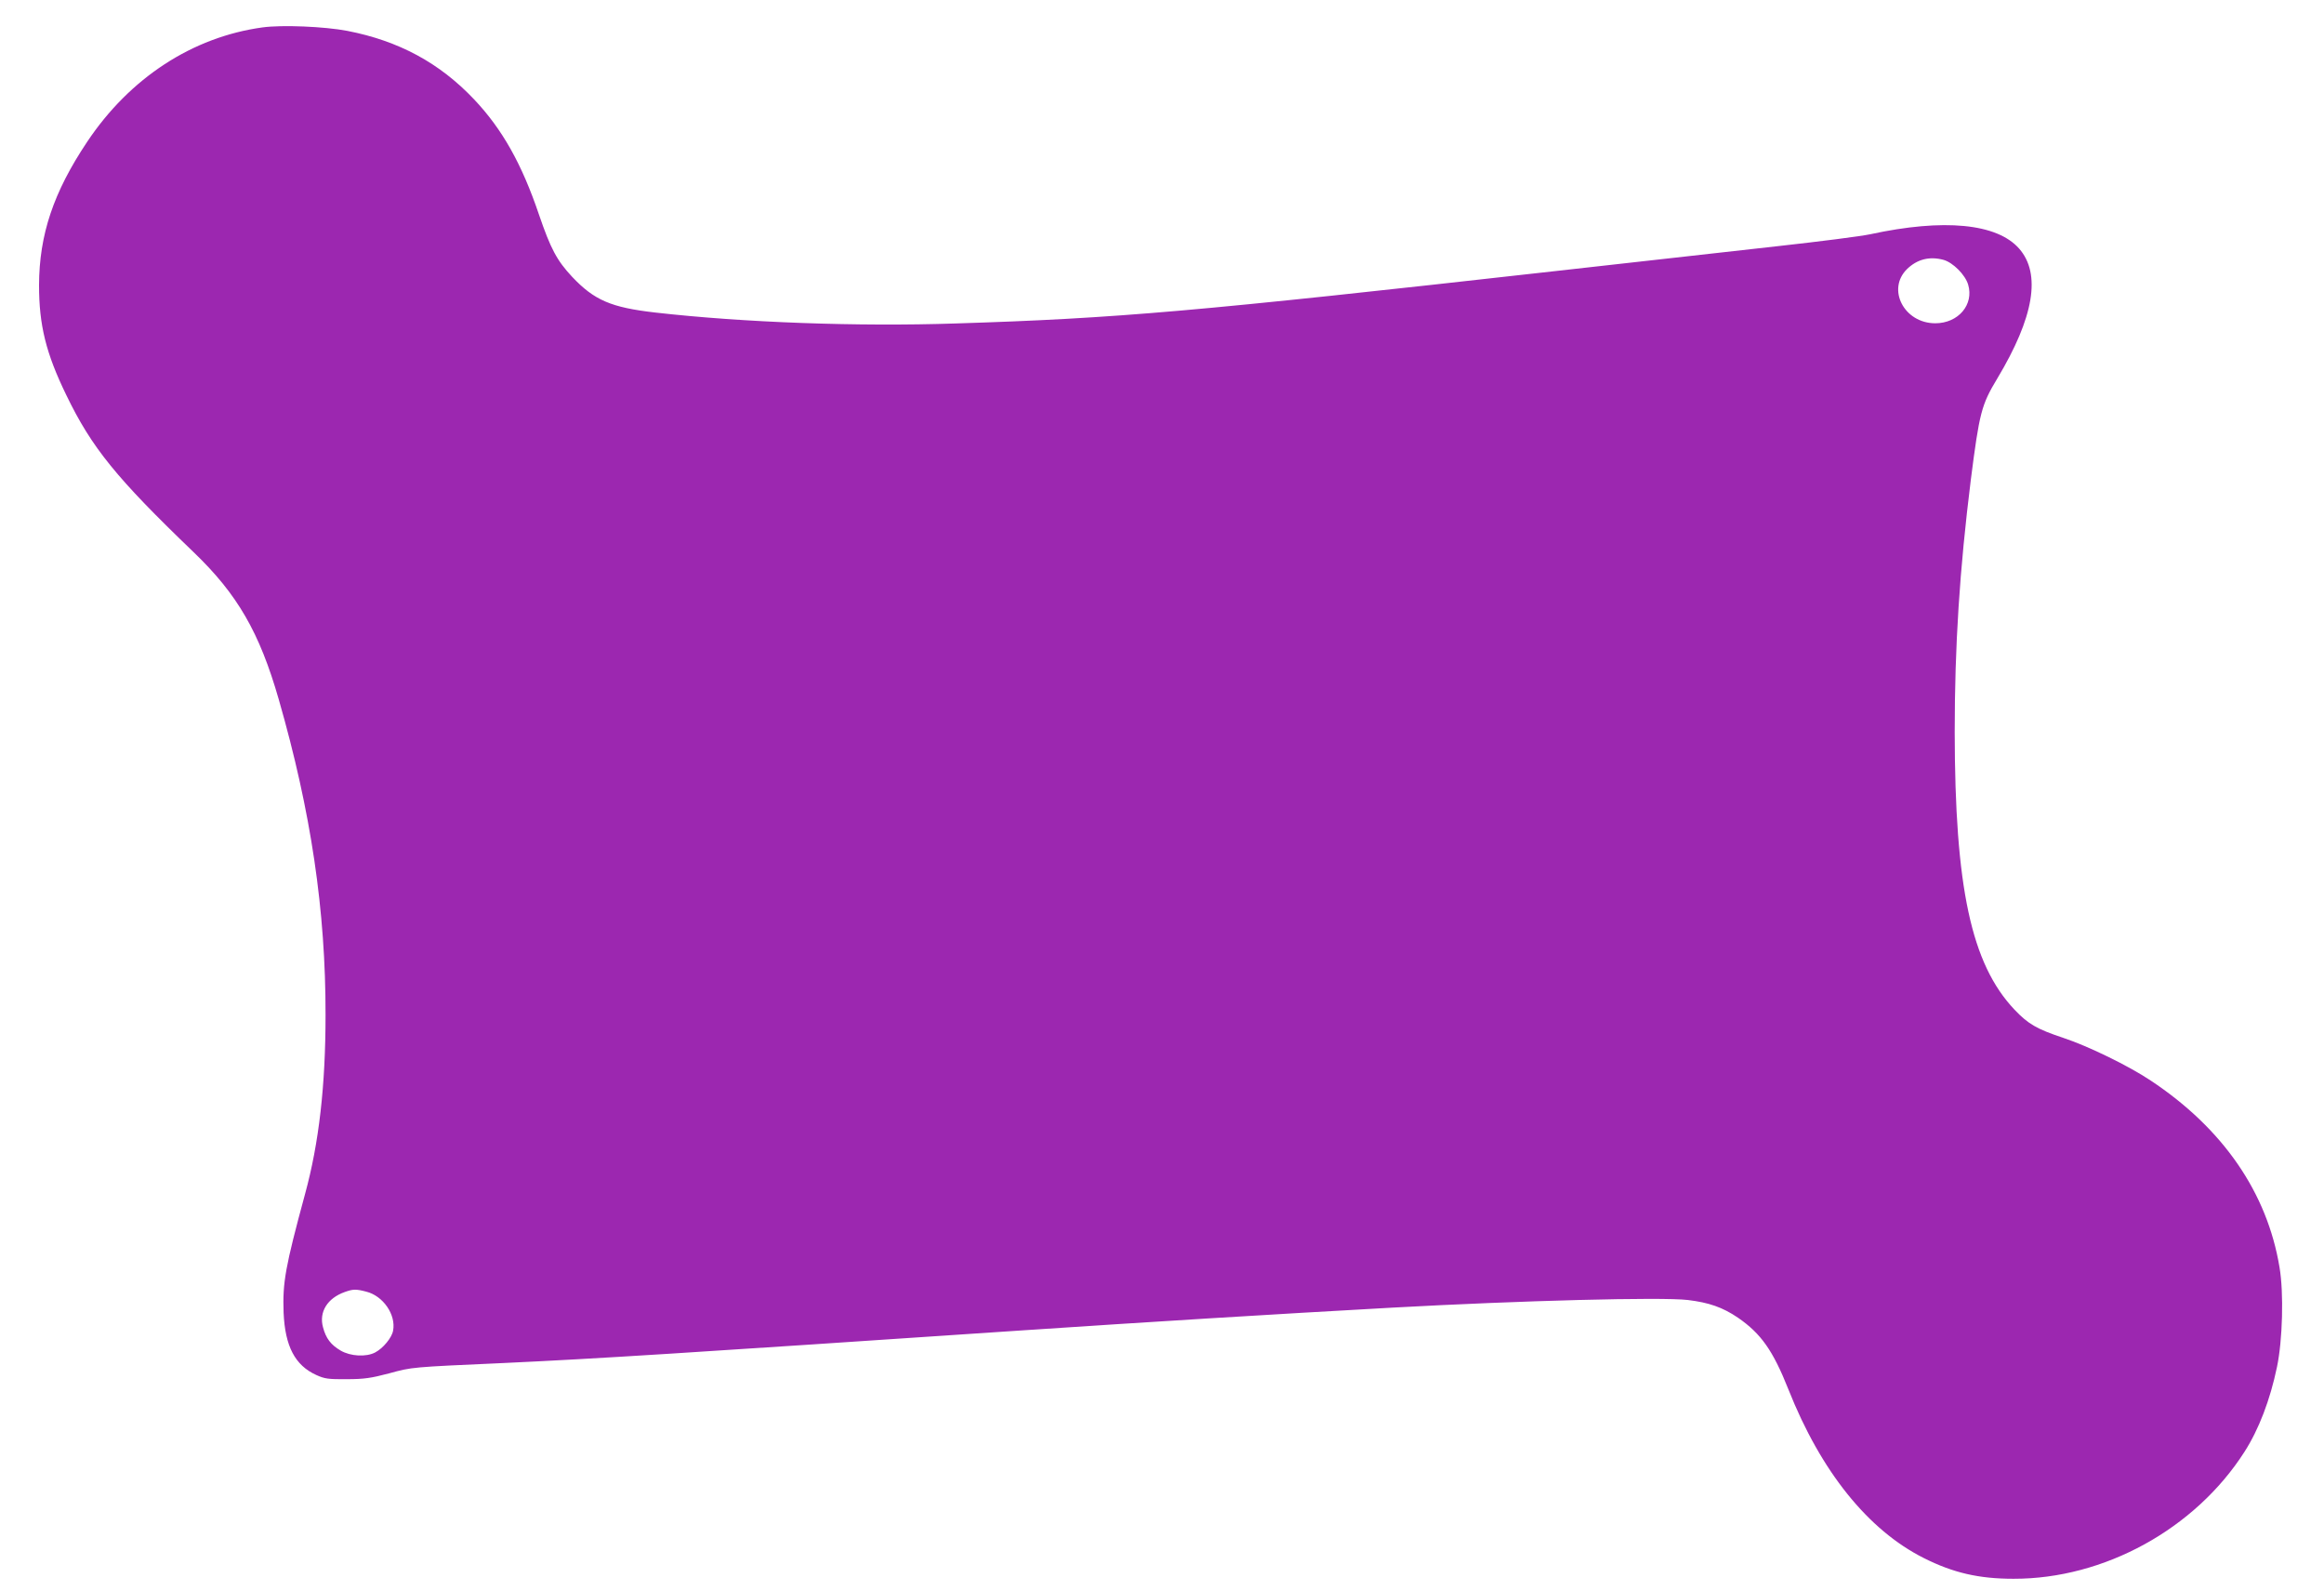 <?xml version="1.0" standalone="no"?>
<!DOCTYPE svg PUBLIC "-//W3C//DTD SVG 20010904//EN"
 "http://www.w3.org/TR/2001/REC-SVG-20010904/DTD/svg10.dtd">
<svg version="1.0" xmlns="http://www.w3.org/2000/svg"
 width="1280pt" height="876pt" viewBox="0 0 1280 876"
 preserveAspectRatio="xMidYMid meet">
<g transform="translate(0,876) scale(0.1,-0.1)"
fill="#9c27b0" stroke="none">
<path d="M1445 8609 c-385 -53 -730 -278 -965 -630 -186 -278 -264 -512 -265
-789 0 -220 38 -375 150 -605 140 -290 277 -458 701 -865 242 -232 363 -442
469 -810 178 -619 259 -1164 258 -1740 0 -387 -36 -704 -113 -985 -109 -402
-124 -486 -118 -653 8 -185 63 -290 180 -343 46 -21 67 -24 168 -23 96 0 134
6 233 32 128 35 119 34 632 57 532 25 956 52 2860 180 704 47 1368 88 2035
125 711 39 1479 59 1626 42 116 -14 192 -40 277 -98 126 -87 192 -180 277
-394 179 -452 439 -775 746 -929 161 -81 302 -114 494 -114 499 -1 1000 274
1272 699 79 123 141 285 179 467 31 147 38 409 14 549 -68 411 -311 764 -709
1028 -121 81 -345 190 -481 235 -147 49 -194 76 -270 156 -238 252 -328 672
-329 1529 0 474 27 893 89 1390 47 367 58 411 145 555 203 338 243 577 121
716 -122 139 -415 167 -821 79 -52 -11 -279 -40 -505 -65 -225 -25 -788 -88
-1250 -140 -1960 -220 -2390 -258 -3281 -286 -540 -18 -1169 5 -1654 60 -245
28 -337 68 -459 197 -84 90 -118 154 -182 341 -95 281 -203 472 -357 635 -191
202 -416 323 -699 378 -125 24 -360 34 -468 19z m9260 -1280 c52 -15 119 -82
135 -136 33 -110 -54 -213 -181 -213 -172 0 -269 188 -155 299 56 54 124 71
201 50z m-8688 -5681 c93 -23 165 -127 148 -215 -7 -39 -55 -97 -99 -120 -50
-26 -135 -21 -189 10 -55 32 -82 68 -98 129 -23 84 24 160 120 194 45 16 61
17 118 2z"/>
</g>
</svg>
